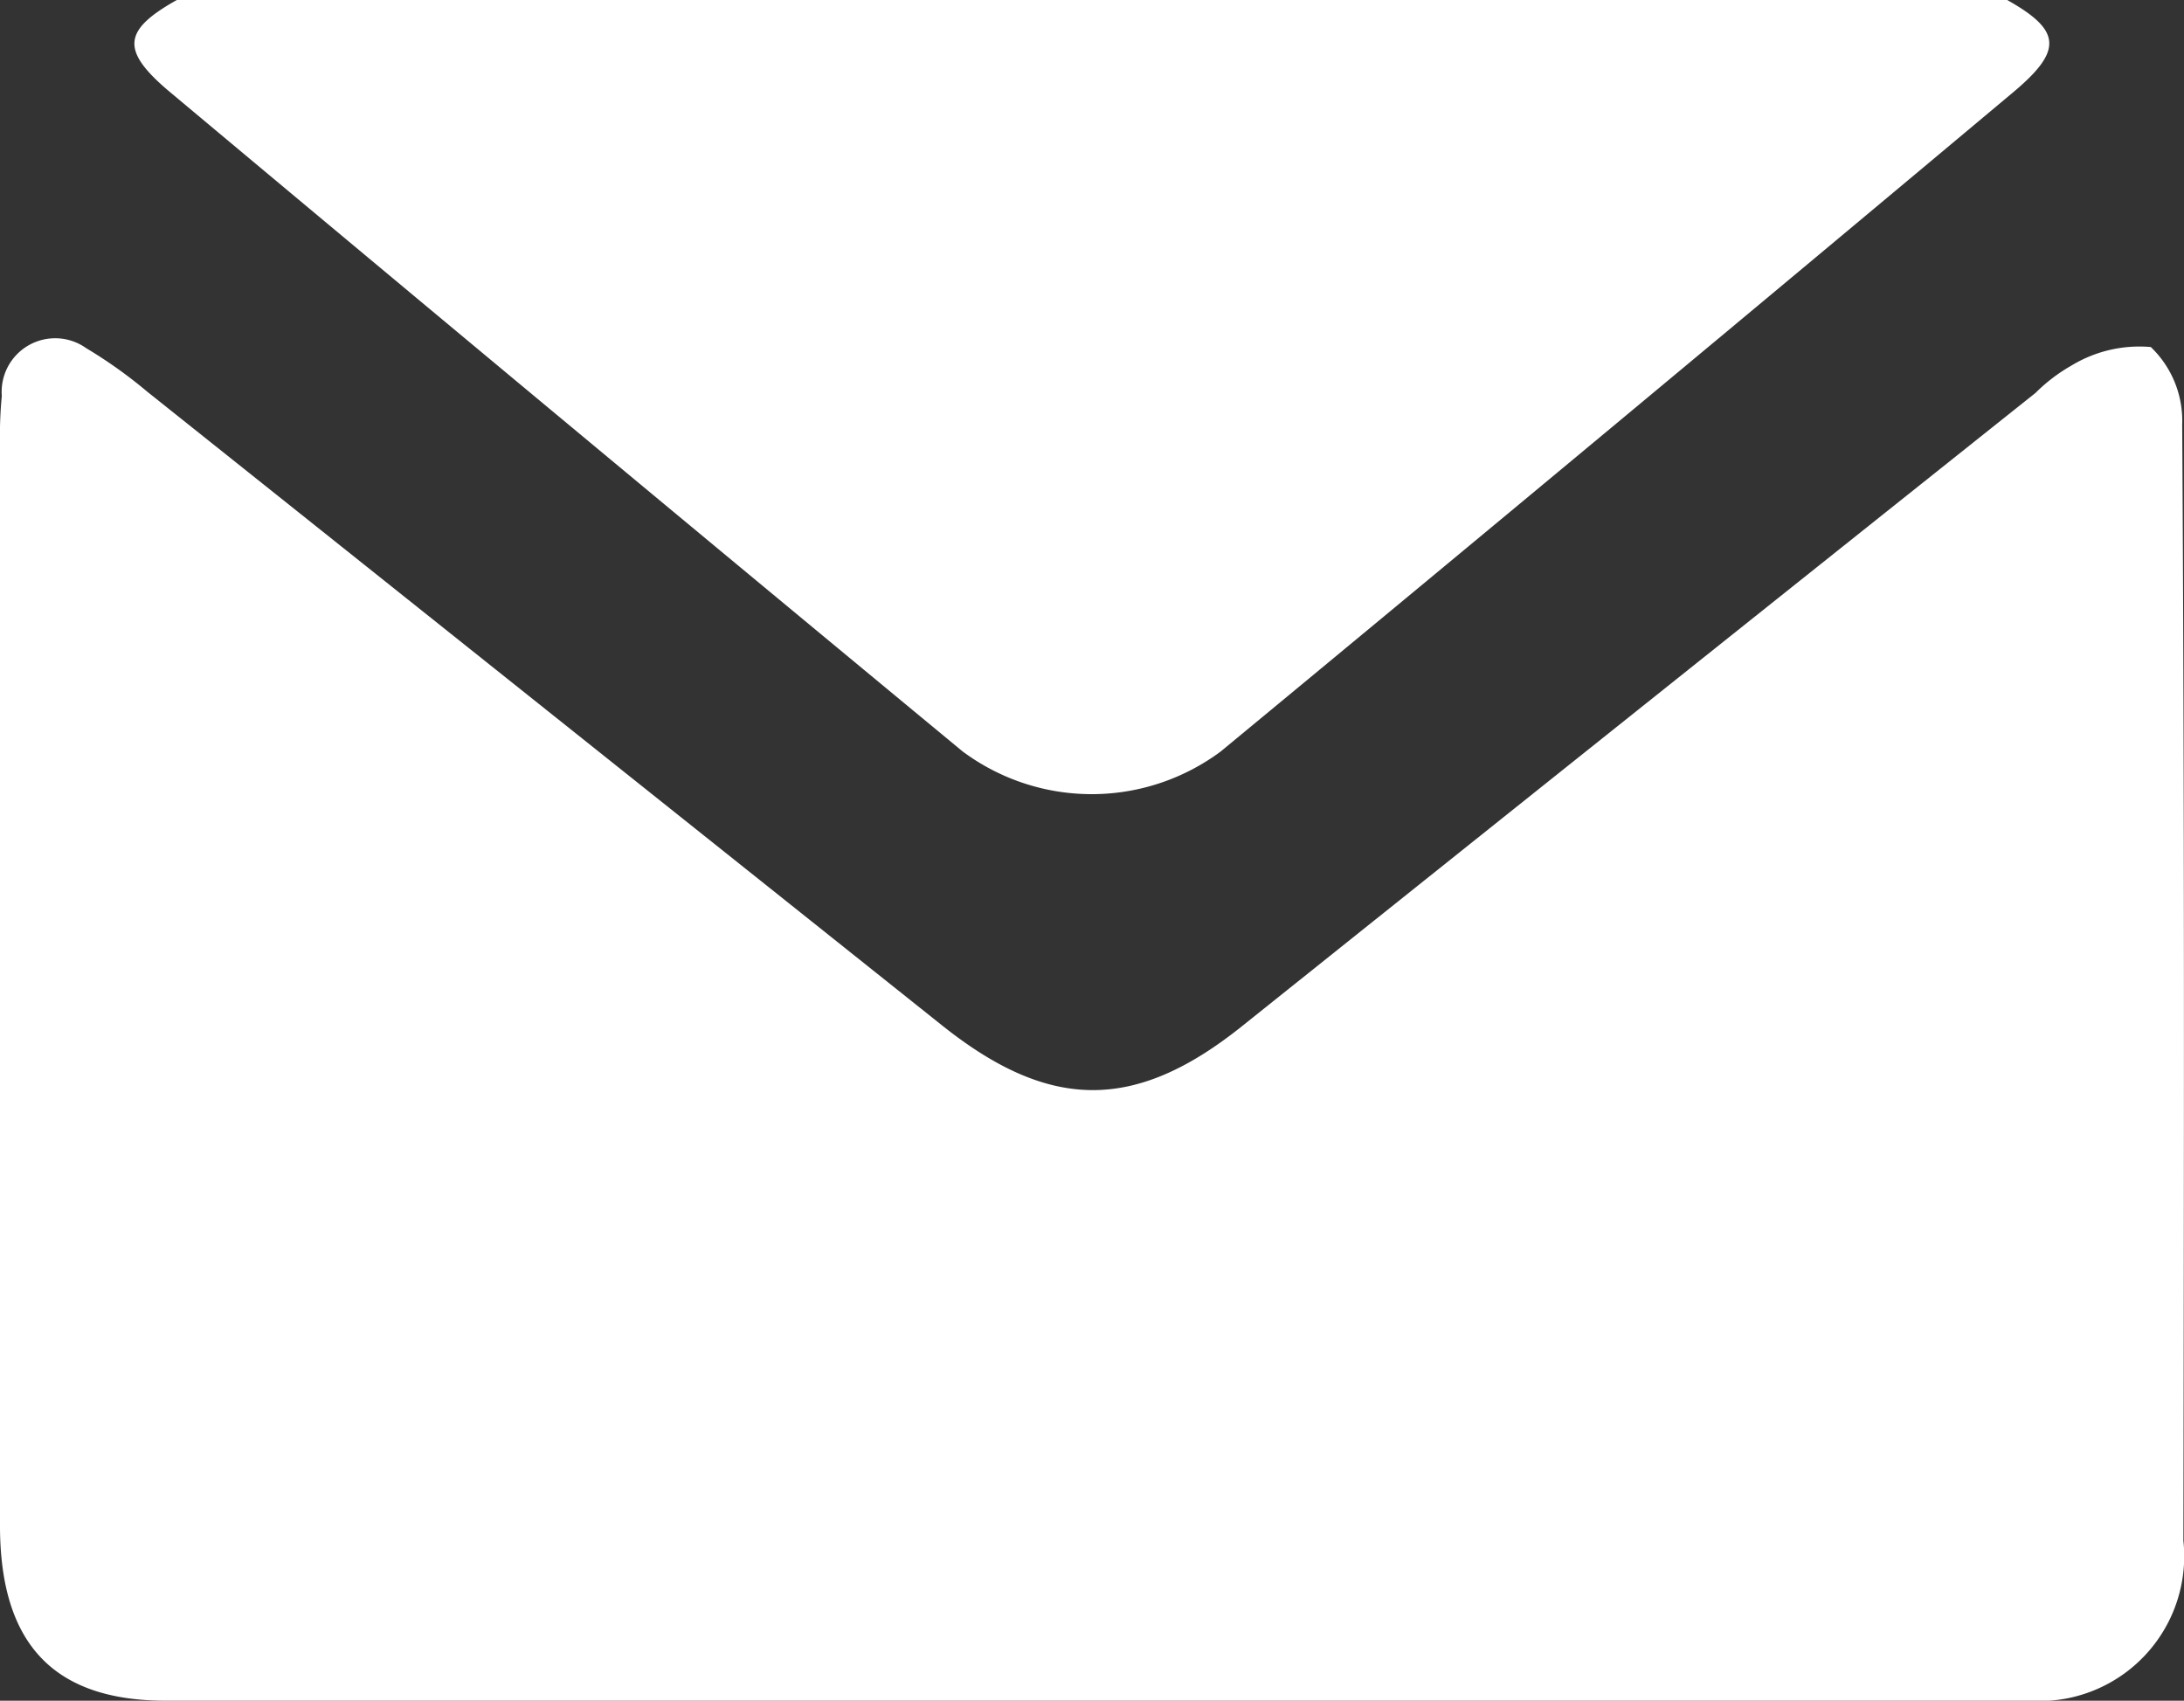 <svg xmlns="http://www.w3.org/2000/svg" width="36.19" height="28.18" viewBox="0 0 36.19 28.18">
  <rect x="0" y="0" width="36.19" height="28.18" fill="#333333" stroke="none"/>
<defs>
    <style>
      .cls-1 {
        fill: #fff;
        fill-rule: evenodd;
      }
    </style>
  </defs>
  <path id="mail" class="cls-1" d="M1239.93,3483.66h30.33c0.89,0.5.93,0.83,0.11,1.52q-6.555,5.49-13.14,10.93a3.585,3.585,0,0,1-4.28,0q-6.585-5.445-13.14-10.93C1238.99,3484.49,1239.04,3484.16,1239.93,3483.66Zm15.14,28.18h-15.32c-1.85,0-2.74-.93-2.75-2.87v-17.98a6.694,6.694,0,0,1,.03-0.77,0.887,0.887,0,0,1,1.4-.79,7.751,7.751,0,0,1,1.01.72l13.17,10.5c1.78,1.42,3.19,1.43,4.95.03q6.585-5.265,13.17-10.51a2.8,2.8,0,0,1,.59-0.45,2.173,2.173,0,0,1,1.32-.31,1.693,1.693,0,0,1,.52,1.29c0.04,6.16.03,12.32,0.02,18.49a2.4,2.4,0,0,1-2.55,2.65h-15.56Z" transform="translate(-1237 -3483.66)"/>
</svg>
